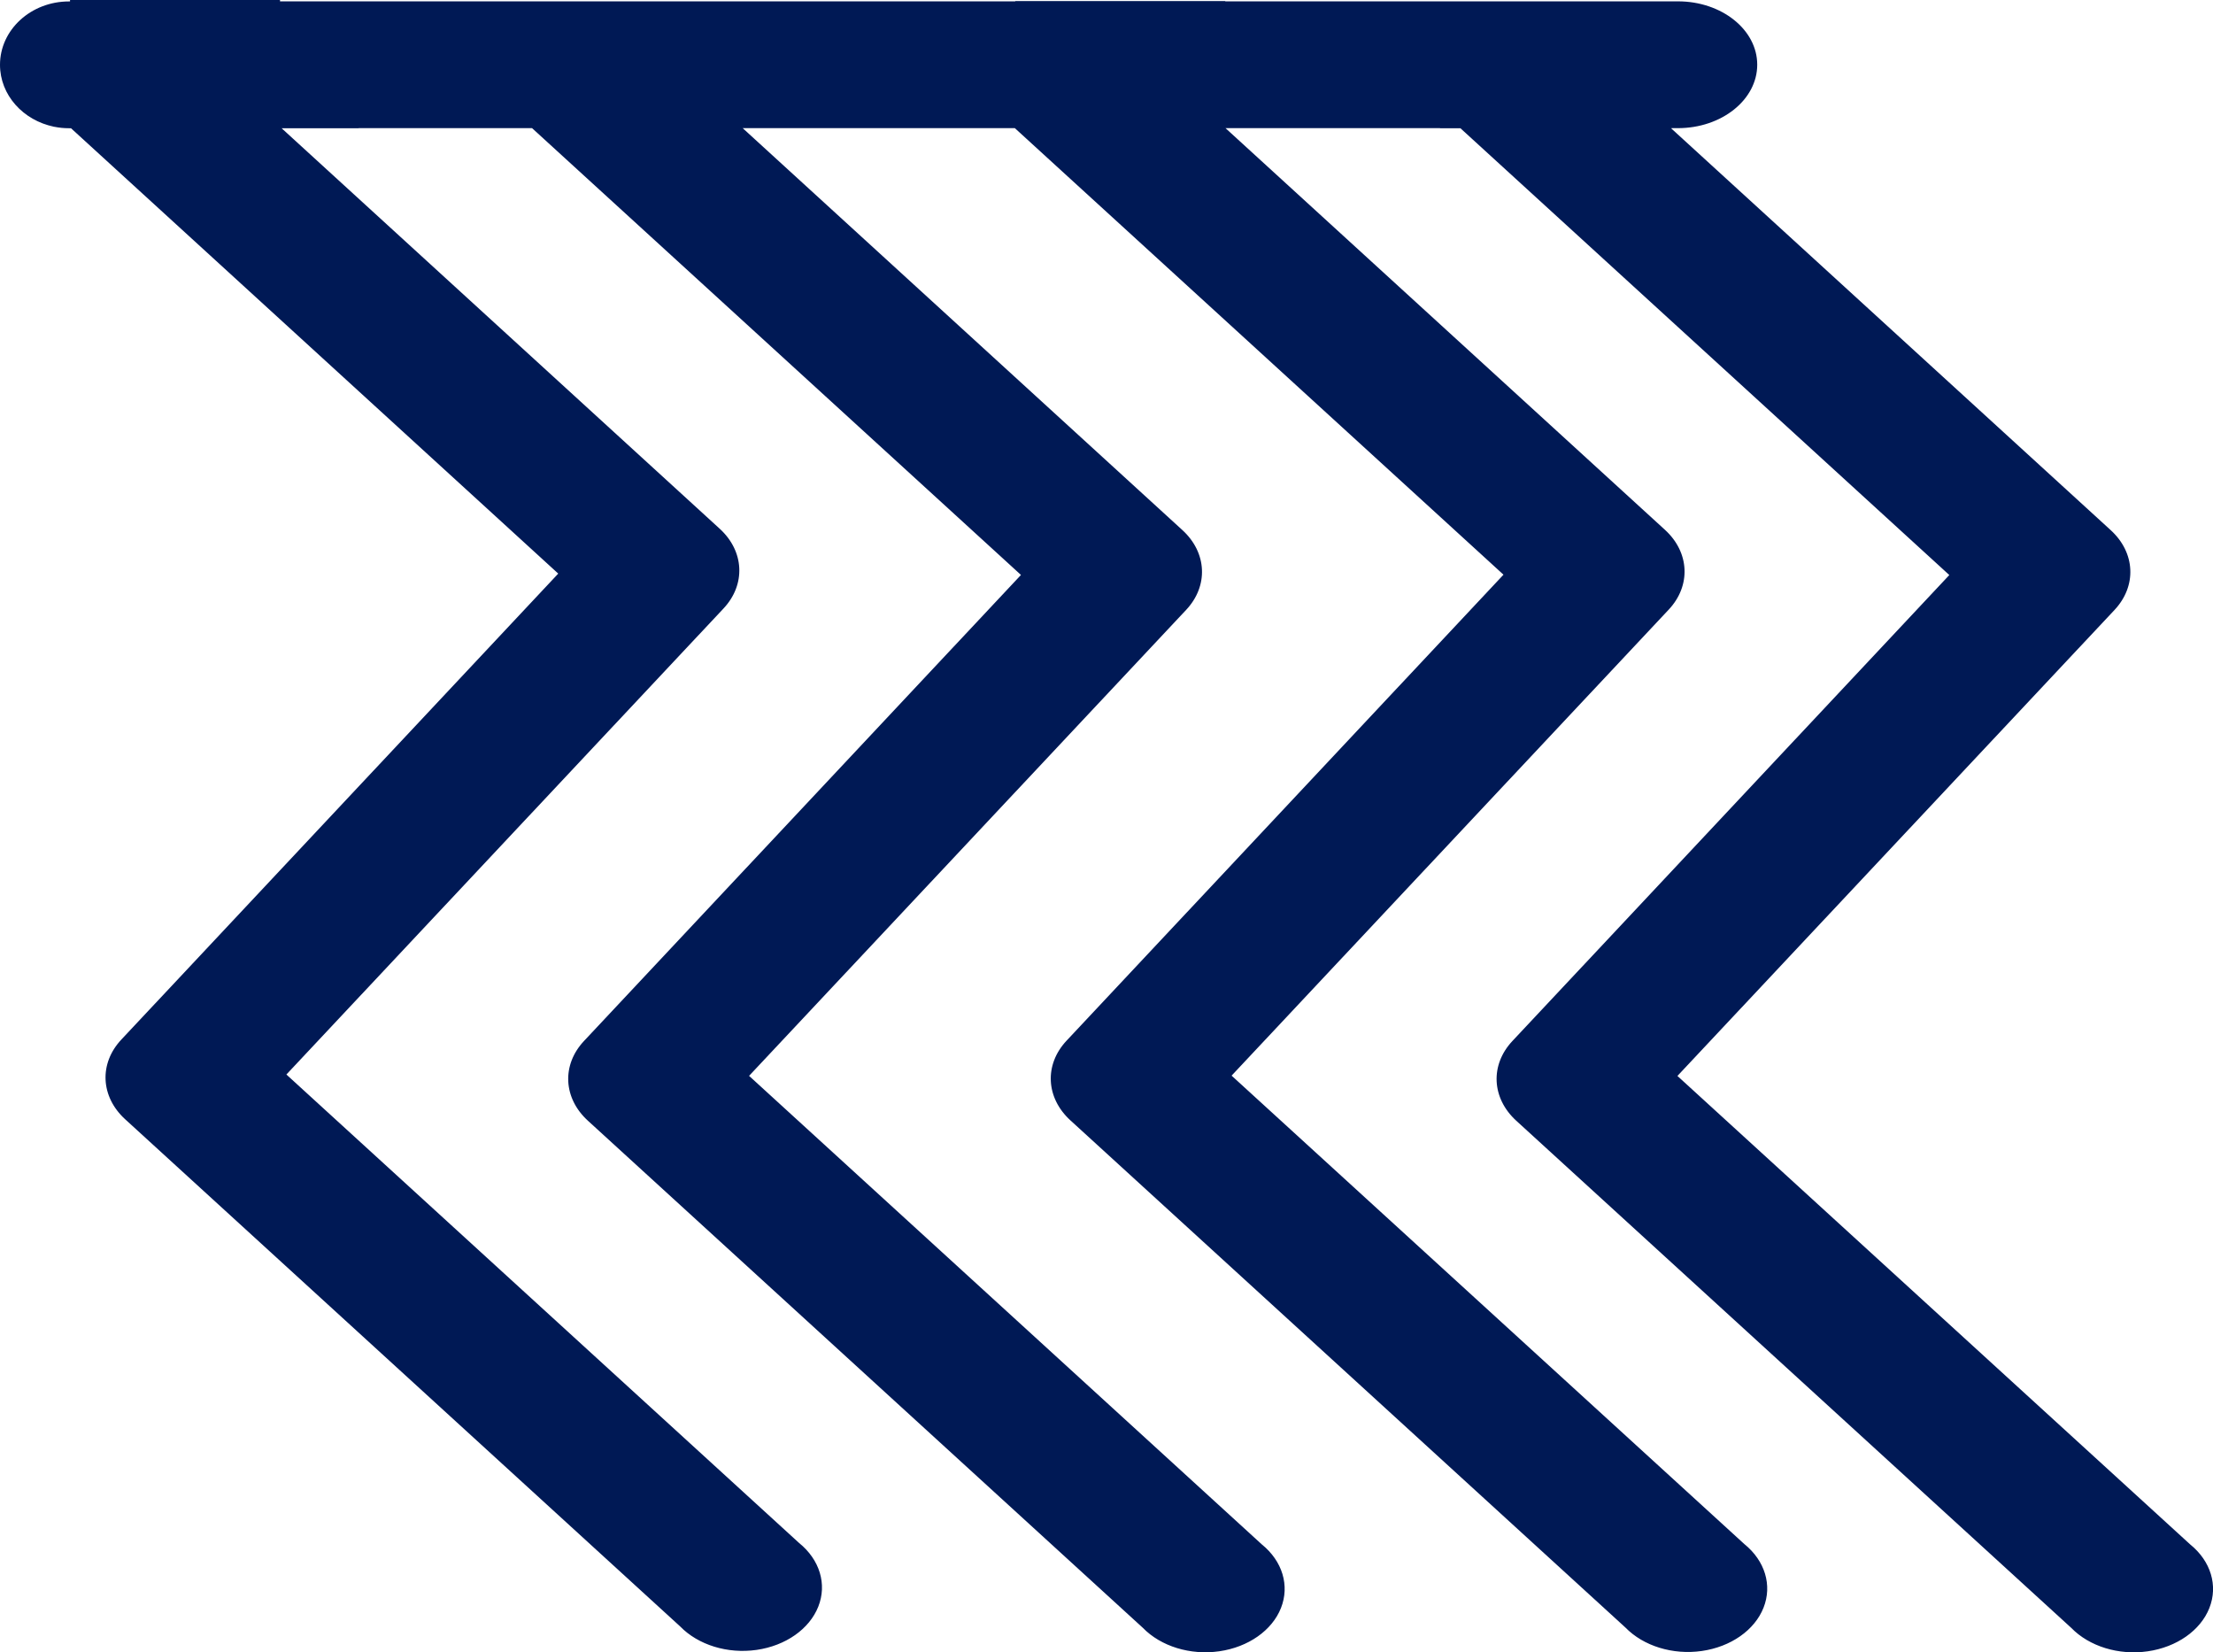 <?xml version="1.0" encoding="UTF-8" standalone="no"?>
<svg
   width="50.968"
   height="38.05"
   viewBox="0 0 50.968 38.05"
   fill="none"
   version="1.1"
   id="svg1"
   sodipodi:docname="icon-chart.svg"
   inkscape:version="1.4.2 (ebf0e940d0, 2025-05-08)"
   xmlns:inkscape="http://www.inkscape.org/namespaces/inkscape"
   xmlns:sodipodi="http://sodipodi.sourceforge.net/DTD/sodipodi-0.dtd"
   xmlns="http://www.w3.org/2000/svg"
   xmlns:svg="http://www.w3.org/2000/svg">
  <defs
     id="defs1" />
  <sodipodi:namedview
     id="namedview1"
     pagecolor="#ffffff"
     bordercolor="#111111"
     borderopacity="1"
     inkscape:showpageshadow="0"
     inkscape:pageopacity="0"
     inkscape:pagecheckerboard="1"
     inkscape:deskcolor="#d1d1d1"
     inkscape:zoom="22.627417"
     inkscape:cx="28.37266"
     inkscape:cy="18.42897"
     inkscape:window-width="2556"
     inkscape:window-height="1527"
     inkscape:window-x="0"
     inkscape:window-y="28"
     inkscape:window-maximized="1"
     inkscape:current-layer="svg1" />
  <path
     id="path2"
     style="clip-rule:evenodd;fill:#001955;fill-rule:evenodd;stroke-width:1.045"
     d="M 1.613,0 V 0.033 H 1.59 C 0.712,0.033 0,0.686 0,1.492 -7.999982e-7,2.189 0.533,2.773 1.244,2.918 H 1.129 v 0.002 h 0.125 c 0.109,0.022 0.22,0.033 0.336,0.033 h 0.045 L 12.857,13.209 2.795,23.939 c -0.518,0.552 -0.48,1.317 0.088,1.836 L 15.664,37.453 c 0.416,0.428 1.094,0.637 1.762,0.541 0.668,-0.096 1.215,-0.479 1.42,-0.996 0.205,-0.517 0.034,-1.081 -0.443,-1.467 L 6.596,24.744 16.662,14.014 c 0.518,-0.552 0.482,-1.319 -0.086,-1.838 L 6.486,2.953 H 8.26 V 2.951 H 12.254 L 23.514,13.24 13.451,23.971 c -0.518,0.552 -0.48,1.317 0.088,1.836 l 12.781,11.678 c 0.416,0.428 1.094,0.637 1.762,0.541 0.668,-0.096 1.215,-0.479 1.42,-0.996 0.205,-0.517 0.034,-1.081 -0.443,-1.467 L 17.252,24.775 27.318,14.045 c 0.518,-0.552 0.482,-1.319 -0.086,-1.838 L 17.105,2.951 h 6.268 l 11.254,10.283 -10.062,10.73 c -0.518,0.552 -0.48,1.317 0.088,1.836 l 12.781,11.678 c 0.416,0.428 1.094,0.637 1.762,0.541 0.668,-0.096 1.215,-0.479 1.42,-0.996 0.205,-0.517 0.034,-1.081 -0.443,-1.467 L 28.365,24.77 38.432,14.039 c 0.518,-0.552 0.482,-1.319 -0.086,-1.838 L 28.225,2.951 h 4.941 v 0.002 h 0.469 l 11.26,10.289 -10.062,10.73 c -0.518,0.552 -0.48,1.317 0.088,1.836 l 12.781,11.678 c 0.416,0.428 1.094,0.637 1.762,0.541 0.668,-0.096 1.215,-0.479 1.42,-0.996 0.205,-0.517 0.034,-1.081 -0.443,-1.467 L 38.633,24.777 48.699,14.047 c 0.518,-0.552 0.482,-1.319 -0.086,-1.838 L 38.486,2.953 h 0.014 v -0.002 h 0.145 c 1.008,0 1.826,-0.655 1.826,-1.461 0,-0.806 -0.818,-1.459 -1.826,-1.459 H 28.219 v -0.006 h -4.836 v 0.006 H 6.449 V 3.1e-6 Z" />
</svg>
